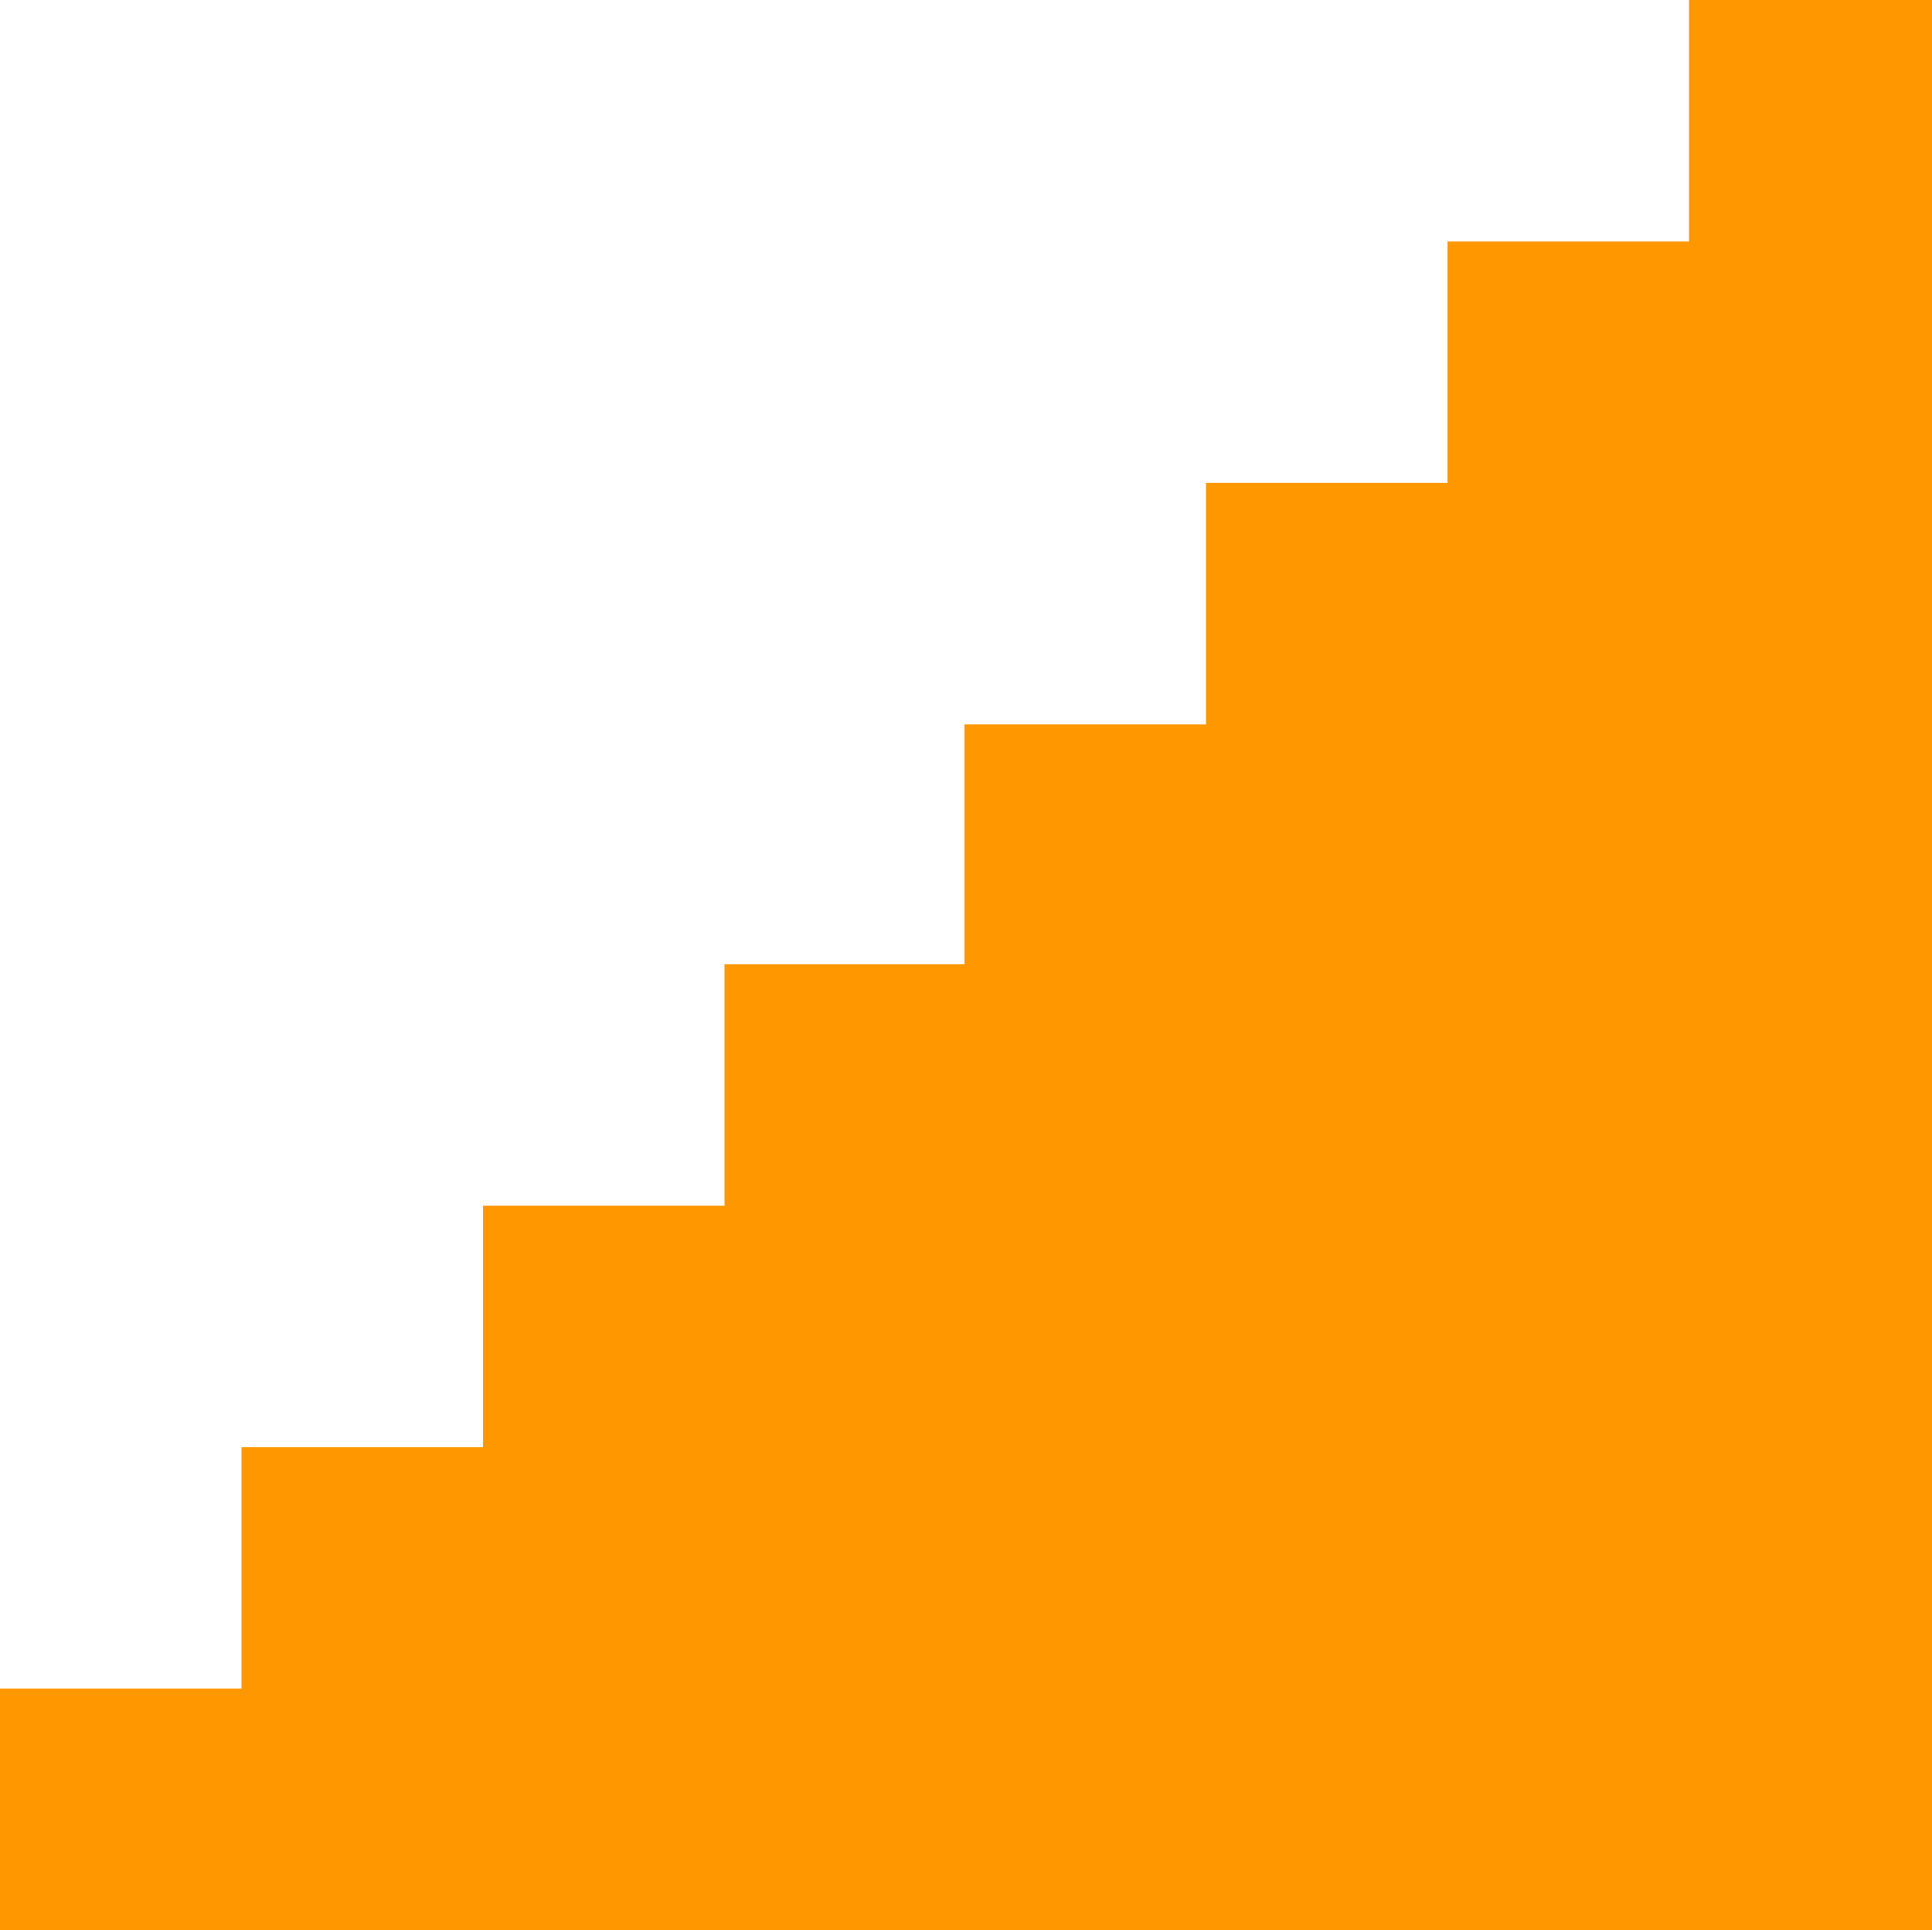 <?xml version="1.0" standalone="no"?>
<!DOCTYPE svg PUBLIC "-//W3C//DTD SVG 20010904//EN"
 "http://www.w3.org/TR/2001/REC-SVG-20010904/DTD/svg10.dtd">
<svg version="1.0" xmlns="http://www.w3.org/2000/svg"
 width="1280pt" height="1279pt" viewBox="0 0 1280 1279"
 preserveAspectRatio="xMidYMid meet">
<g transform="translate(0,1279) scale(0.1,-0.1)"
fill="#ff9800" stroke="none">
<path d="M11190 11990 l0 -800 -800 0 -800 0 0 -800 0 -800 -800 0 -800 0 0
-800 0 -800 -800 0 -800 0 0 -795 0 -795 -795 0 -795 0 0 -800 0 -800 -800 0
-800 0 0 -800 0 -800 -800 0 -800 0 0 -800 0 -800 -800 0 -800 0 0 -800 0
-800 6400 0 6400 0 0 6395 0 6395 -805 0 -805 0 0 -800z"/>
</g>
</svg>
